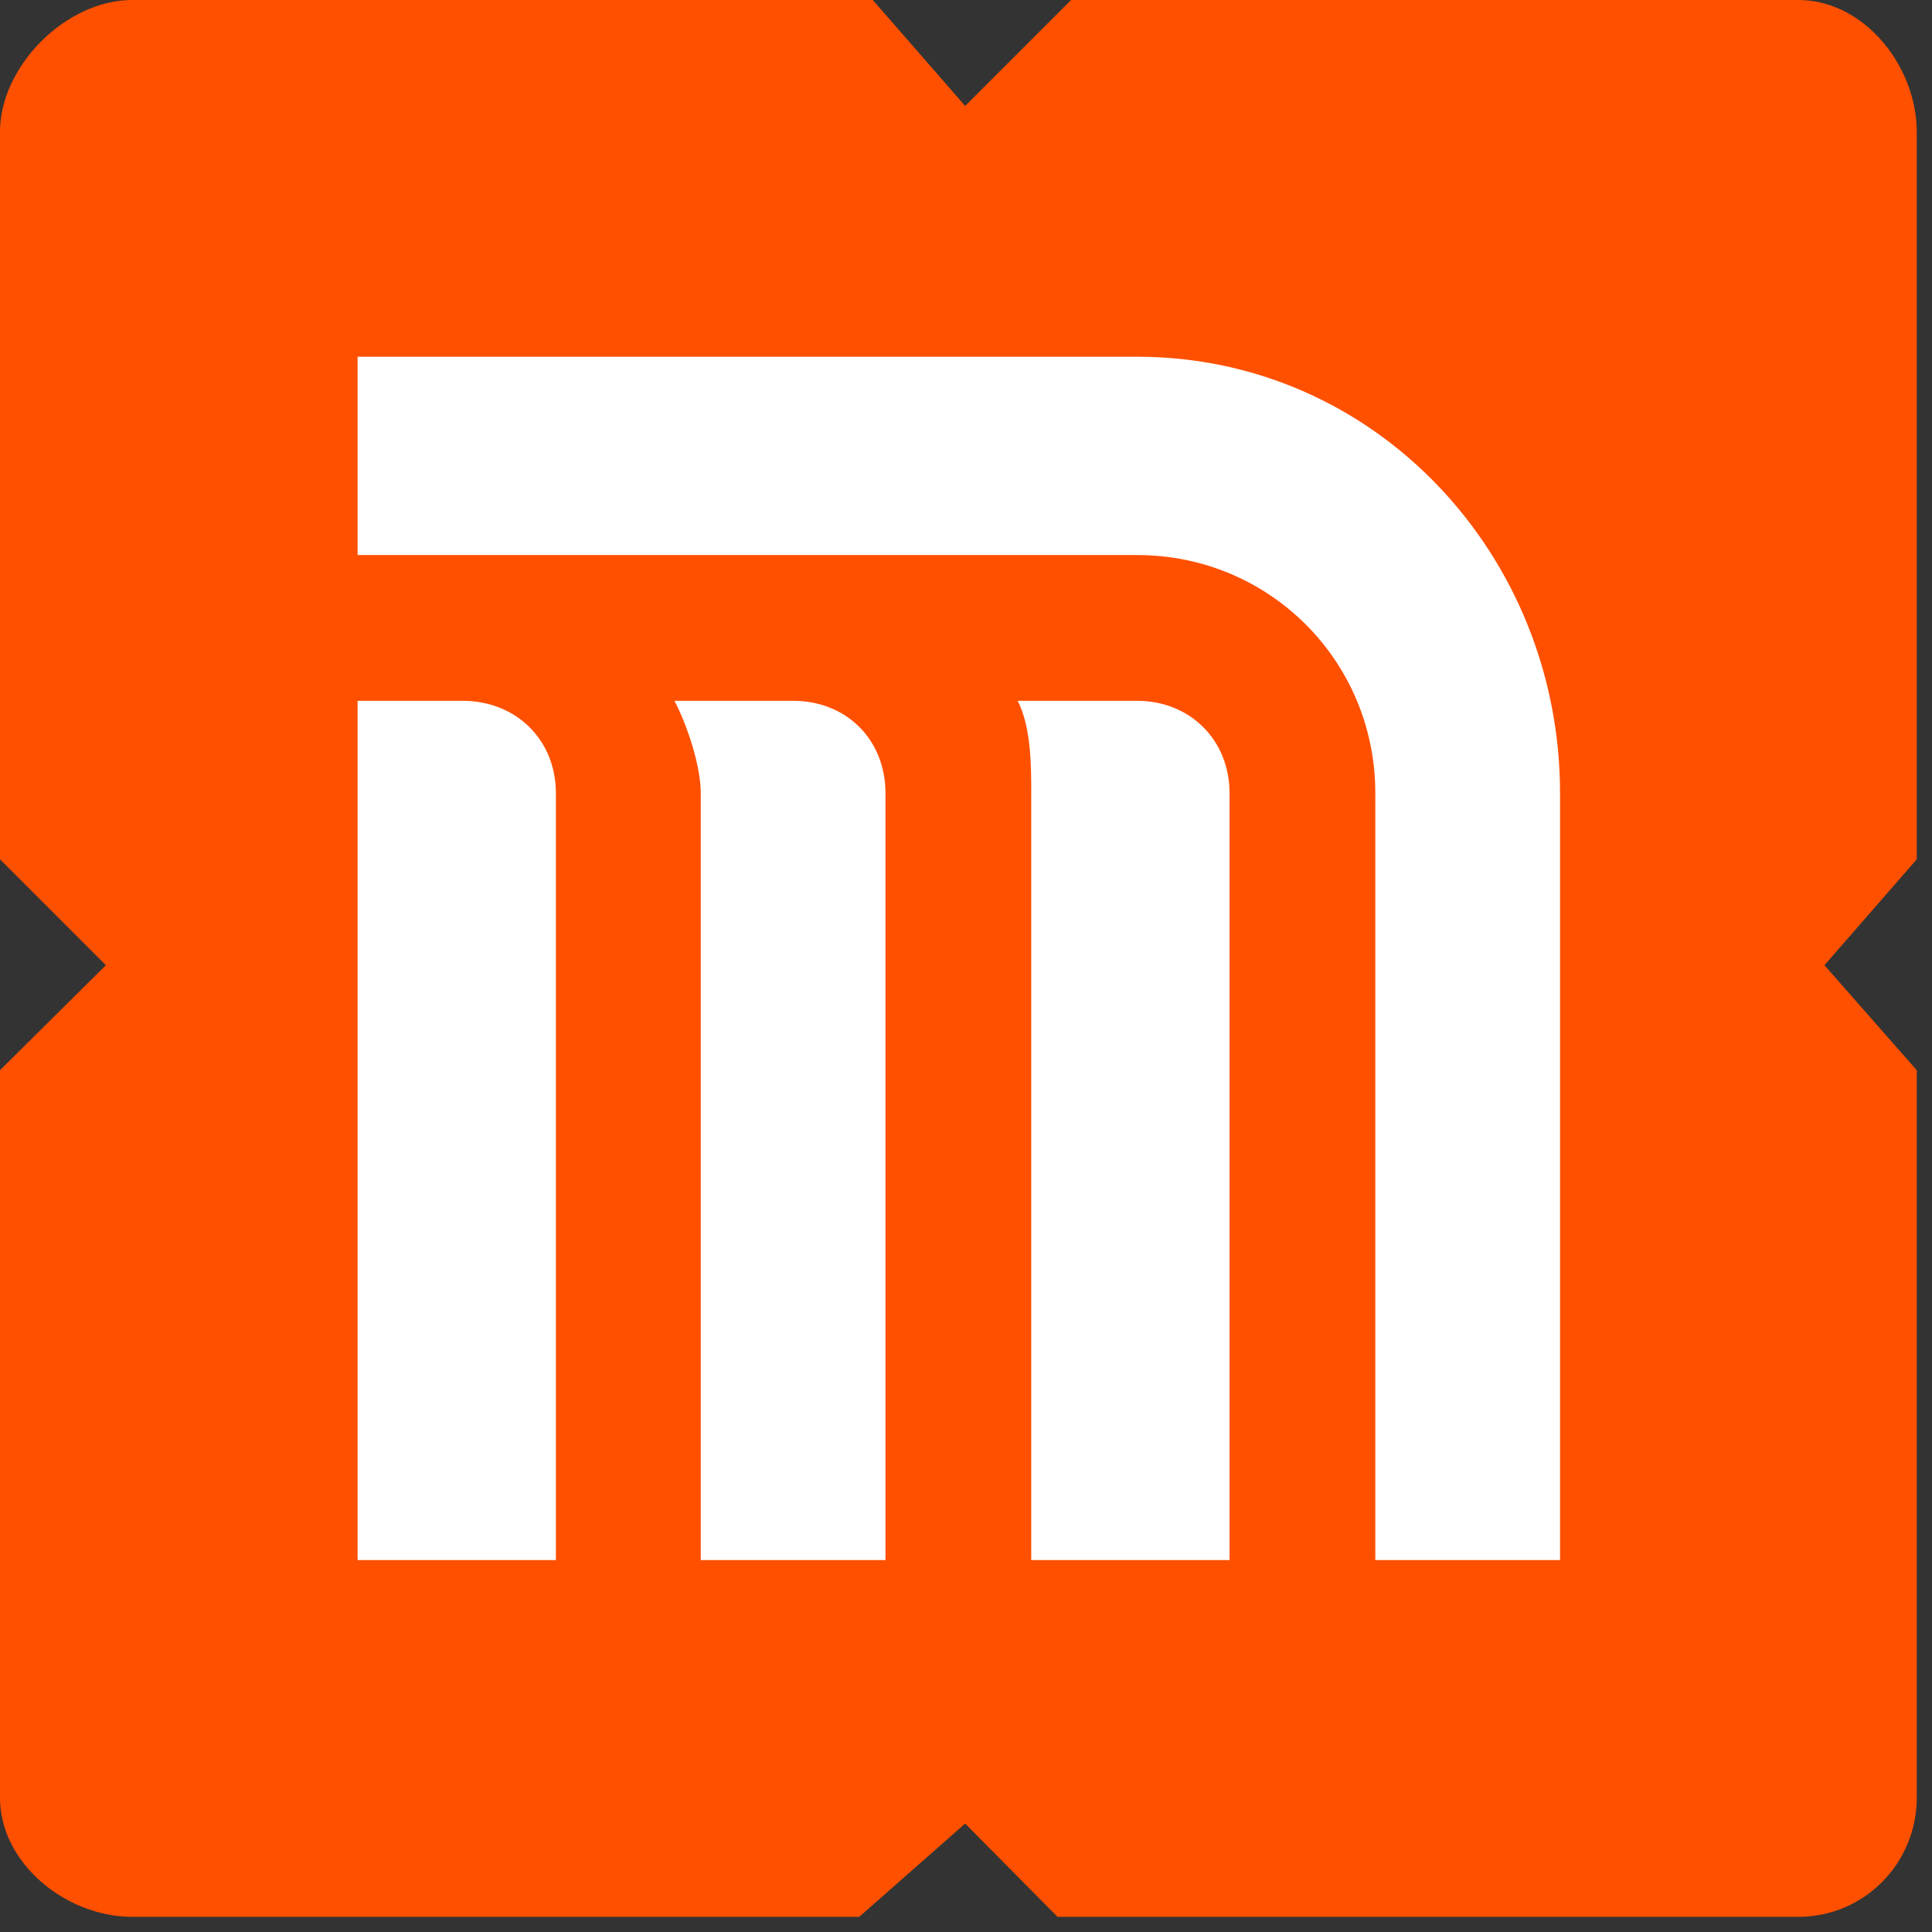 <svg xmlns:dc="http://purl.org/dc/elements/1.1/" xmlns:cc="http://creativecommons.org/ns#" xmlns:rdf="http://www.w3.org/1999/02/22-rdf-syntax-ns#" xmlns:svg="http://www.w3.org/2000/svg" xmlns="http://www.w3.org/2000/svg" xmlns:sodipodi="http://sodipodi.sourceforge.net/DTD/sodipodi-0.dtd" xmlns:inkscape="http://www.inkscape.org/namespaces/inkscape" width="250" height="250" viewBox="0 0 66.146 66.146" id="svg8" inkscape:version="0.92.2 (5c3e80d, 2017-08-06)" sodipodi:docname="logo-metro-2019.svg"><rect x="0" y="0" width="66.146" height="66.146" fill="#333333" stroke="none"/><defs id="defs4"><style type="text/css" id="style2"><![CDATA[    .fil1 {fill:white}    .fil0 {fill:#FF5000;fill-rule:nonzero}   ]]></style></defs><g inkscape:groupmode="layer" id="layer1" inkscape:label="fondo" style="display:inline"><g id="Layer_x0020_1" transform="matrix(0.031,0,0,0.031,-0.25,0)"><path class="fil0" d="M 8,949 125,1066 8,1182 v 803 c 0,73 73,132 146,132 h 803 l 117,-103 102,103 h 818 c 73,0 131,-59 131,-132 V 1182 L 2023,1066 2125,949 V 146 C 2125,73 2067,0 1994,0 H 1191 L 1074,117 972,0 H 154 C 81,0 8,73 8,146 Z" id="path6" inkscape:connector-curvature="0" style="fill:#ff5000;fill-rule:nonzero"></path></g></g><g inkscape:groupmode="layer" id="layer2" inkscape:label="logo"><g id="logo" transform="matrix(0.031,0,0,0.031,-0.25,9.4851873e-7)"><path class="fil1" d="m 622,876 v 847 H 403 V 774 h 116 c 59,0 103,43 103,102 z" id="path9" inkscape:connector-curvature="0" style="fill:#ffffff"></path><path class="fil1" d="m 753,774 c 15,29 29,73 29,102 v 847 H 986 V 876 C 986,817 943,774 884,774 Z" id="path11" inkscape:connector-curvature="0" style="fill:#ffffff"></path><path class="fil1" d="M 1366,1723 V 876 c 0,-59 -44,-102 -102,-102 h -132 c 15,29 15,73 15,102 v 847 z" id="path13" inkscape:connector-curvature="0" style="fill:#ffffff"></path><path class="fil1" d="M 403,613 V 394 h 861 c 263,0 467,219 467,482 v 847 H 1527 V 876 c 0,-146 -117,-263 -263,-263 z" id="path15" inkscape:connector-curvature="0" style="fill:#ffffff"></path></g></g></svg>